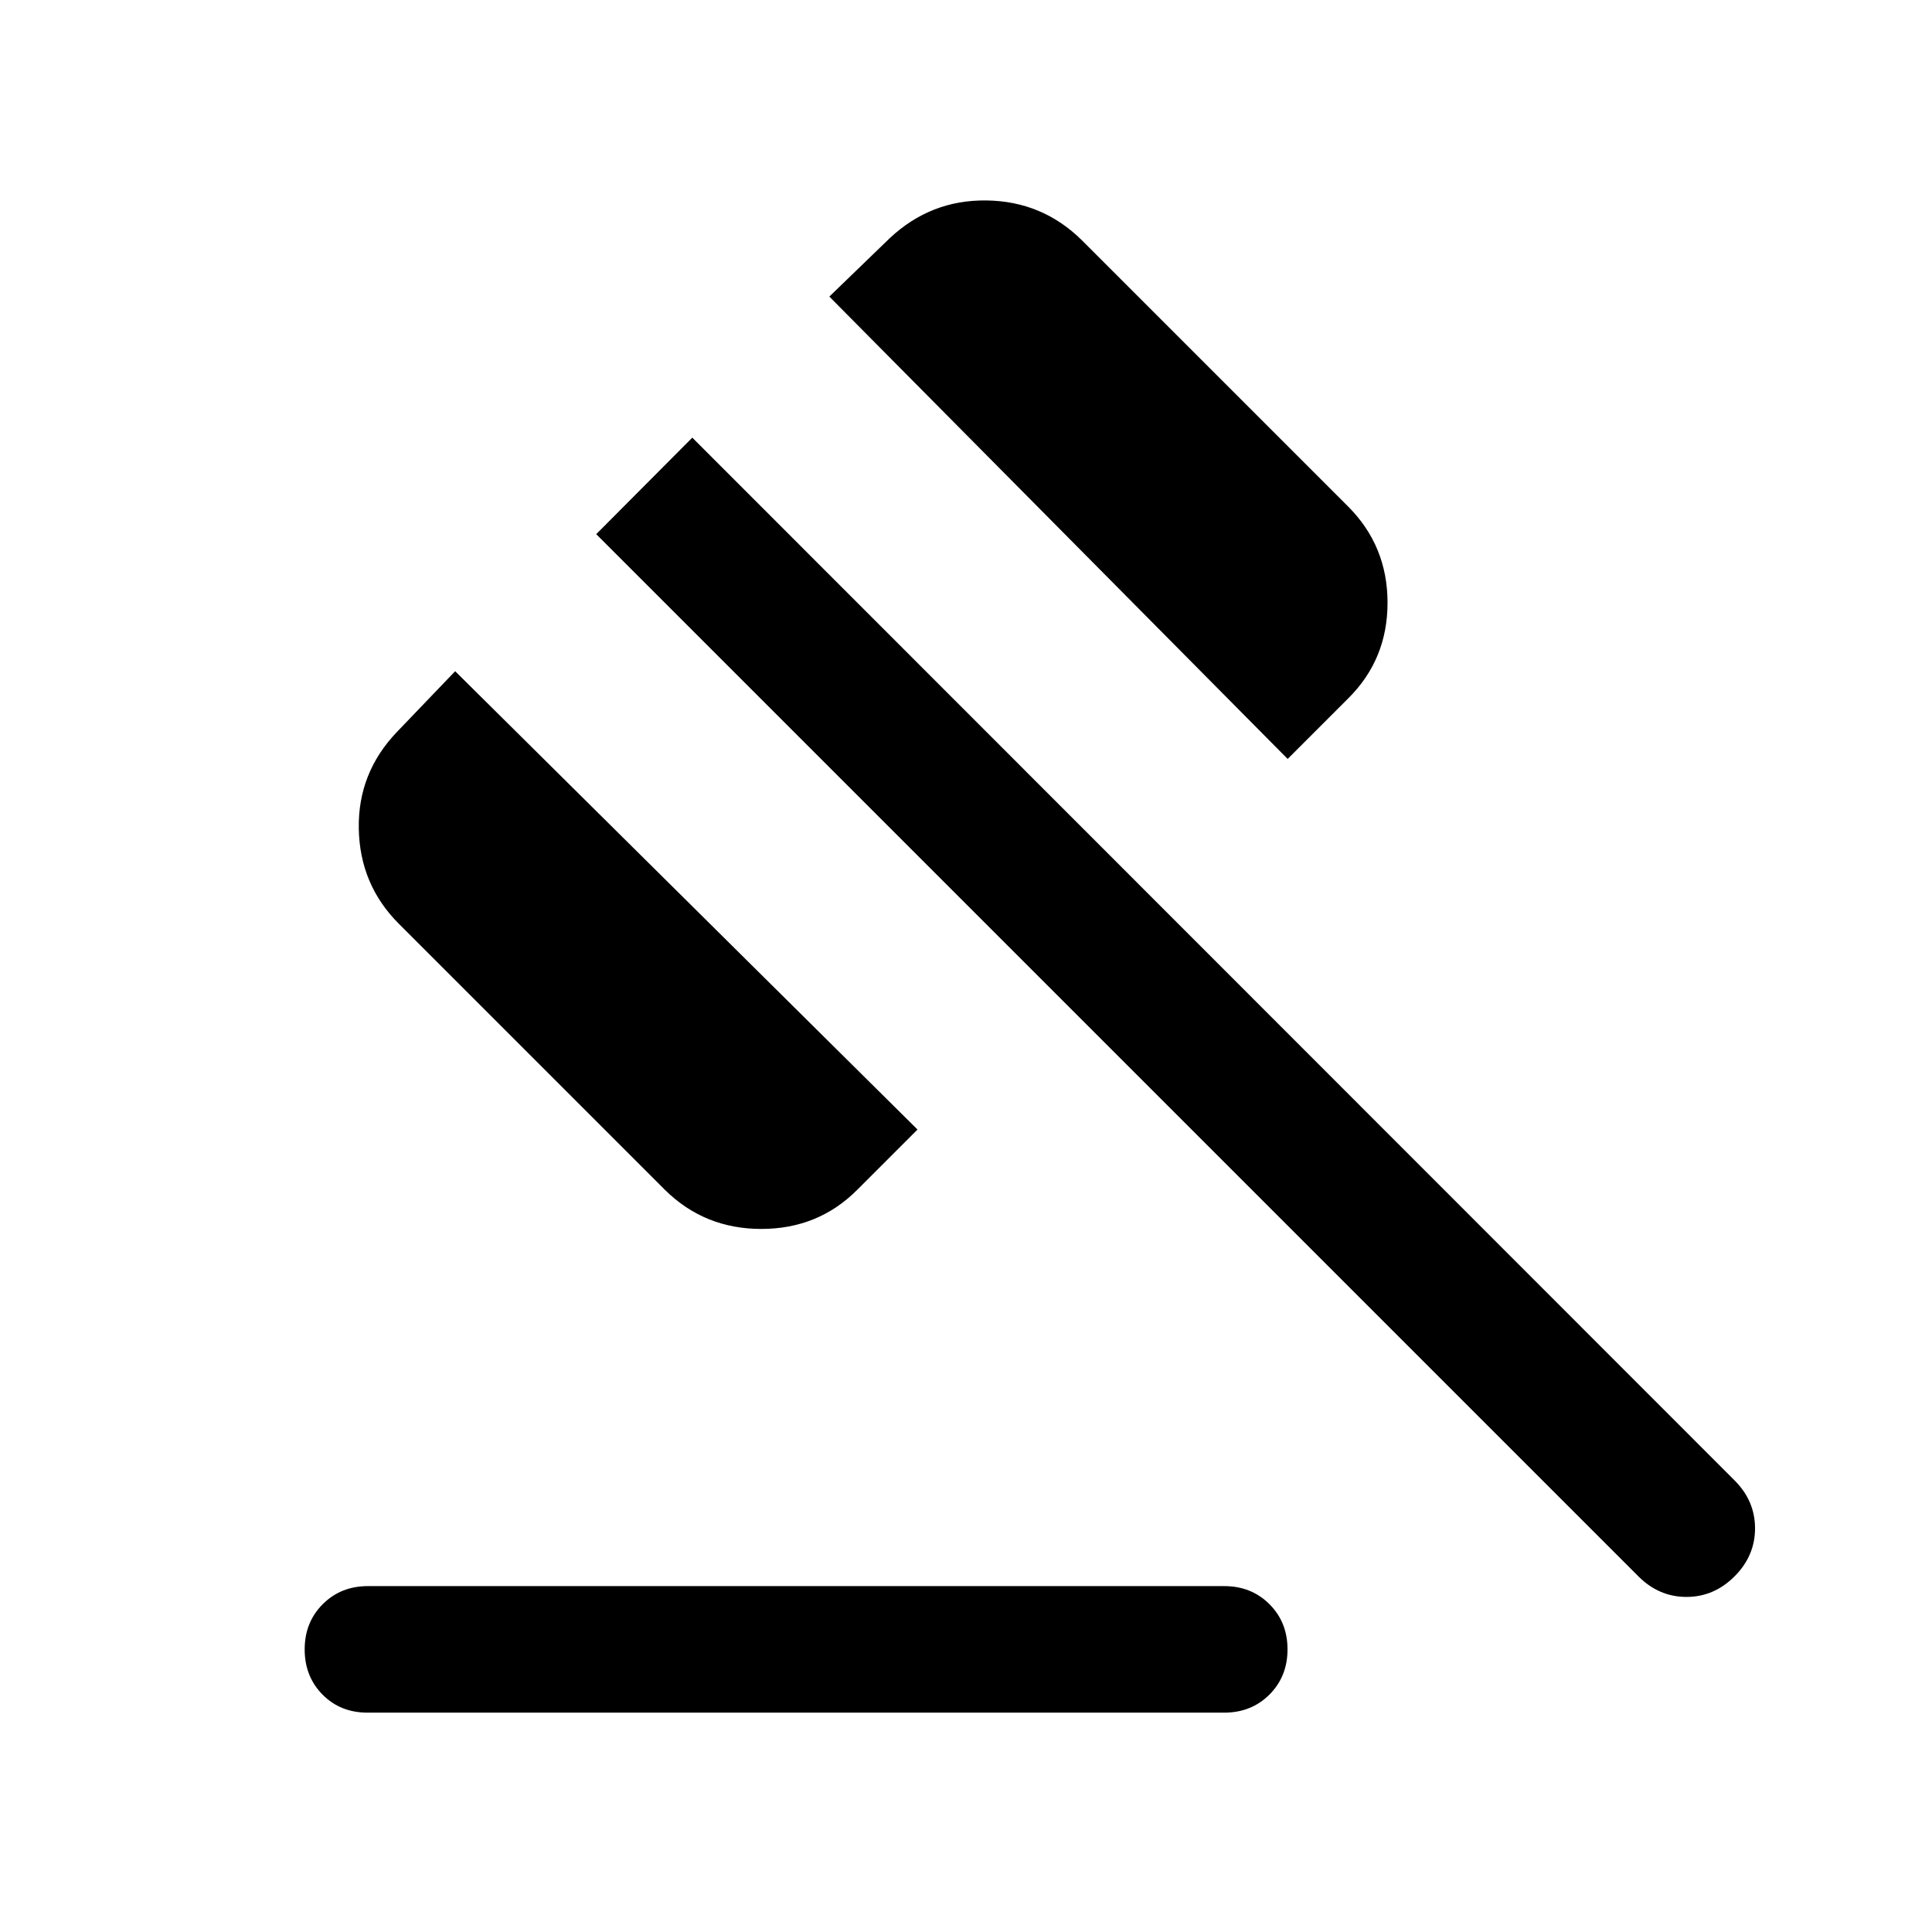 <svg xmlns="http://www.w3.org/2000/svg" width="48" height="48" viewBox="0 -960 960 960"><path d="M182.83-171.87h425.5q13.47 0 22.45 8.98 8.98 8.98 8.98 22.46 0 13.47-8.98 22.45-8.98 8.98-22.45 8.98H182.59q-13.48 0-22.34-8.98t-8.86-22.45q0-13.48 8.98-22.46t22.46-8.98Zm147.6-196.87L198.17-501q-19.39-19.39-19.89-47.24t19.13-48.24l28.76-30 229.74 227.74-30 30q-19.39 19.39-47.62 19.39-28.22 0-47.86-19.39Zm309.4-214.15L412.09-812.63l30-29q20.39-19.15 48.12-18.77 27.72.38 47.36 19.77l132.26 132.26q19.63 19.63 19.63 47.86t-19.63 47.62l-30 30Zm174.3 406.19L296.26-694.57 344-742.54l517.87 518.11q10.2 10.19 10.2 23.86 0 13.68-10.2 23.87-10.2 10.2-23.87 10.2-13.67 0-23.87-10.2Z"/></svg>